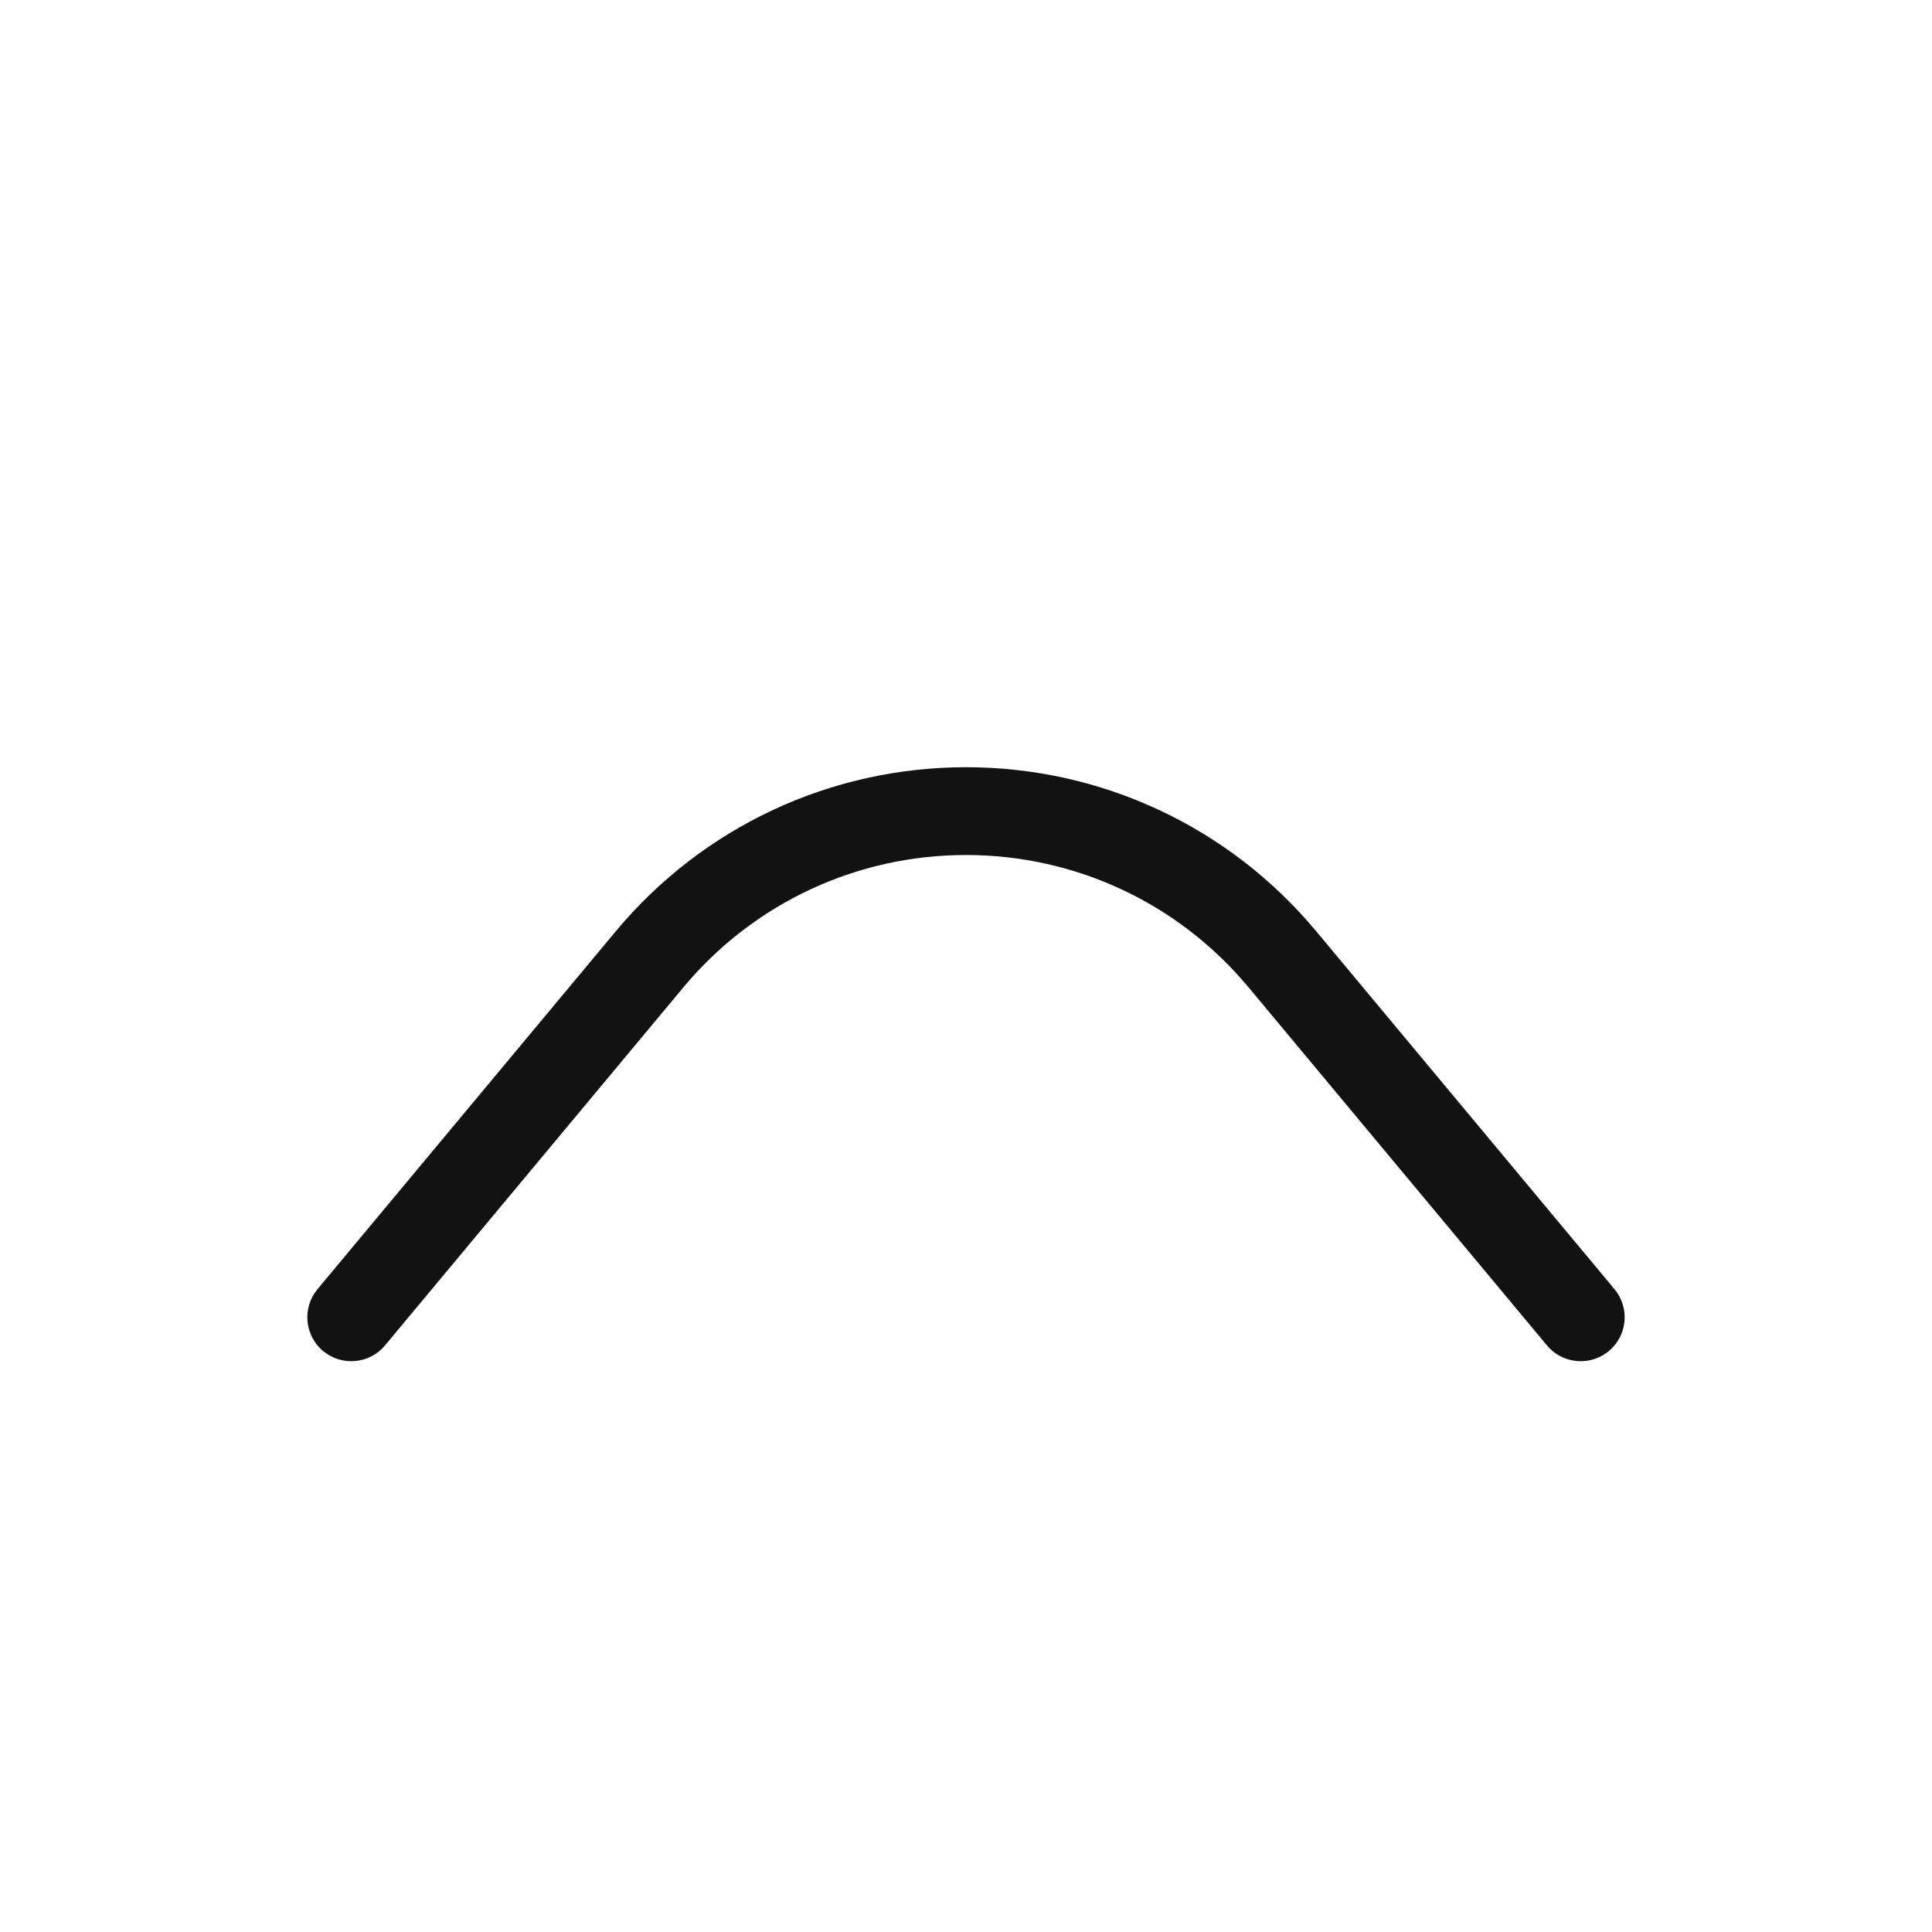 <?xml version="1.0" encoding="UTF-8"?>
<svg id="Layer_1" data-name="Layer 1" xmlns="http://www.w3.org/2000/svg" viewBox="0 0 44 44">
  <rect y="0" width="44" height="44" fill="none" stroke-width="0"/>
  <path d="M29.975,21.208c-1.979-2.374-4.885-3.735-7.975-3.735s-5.996,1.361-7.975,3.735l-6.794,8.152c-.354.425-.296,1.056.128,1.409.426.353,1.056.296,1.409-.128l6.794-8.153c1.597-1.917,3.943-3.016,6.438-3.016s4.841,1.099,6.437,3.016l6.794,8.153c.198.237.482.359.77.359.226,0,.452-.076.64-.231.424-.354.481-.984.128-1.409l-6.794-8.152Z" fill="#121212" stroke-width="0"/>
</svg>